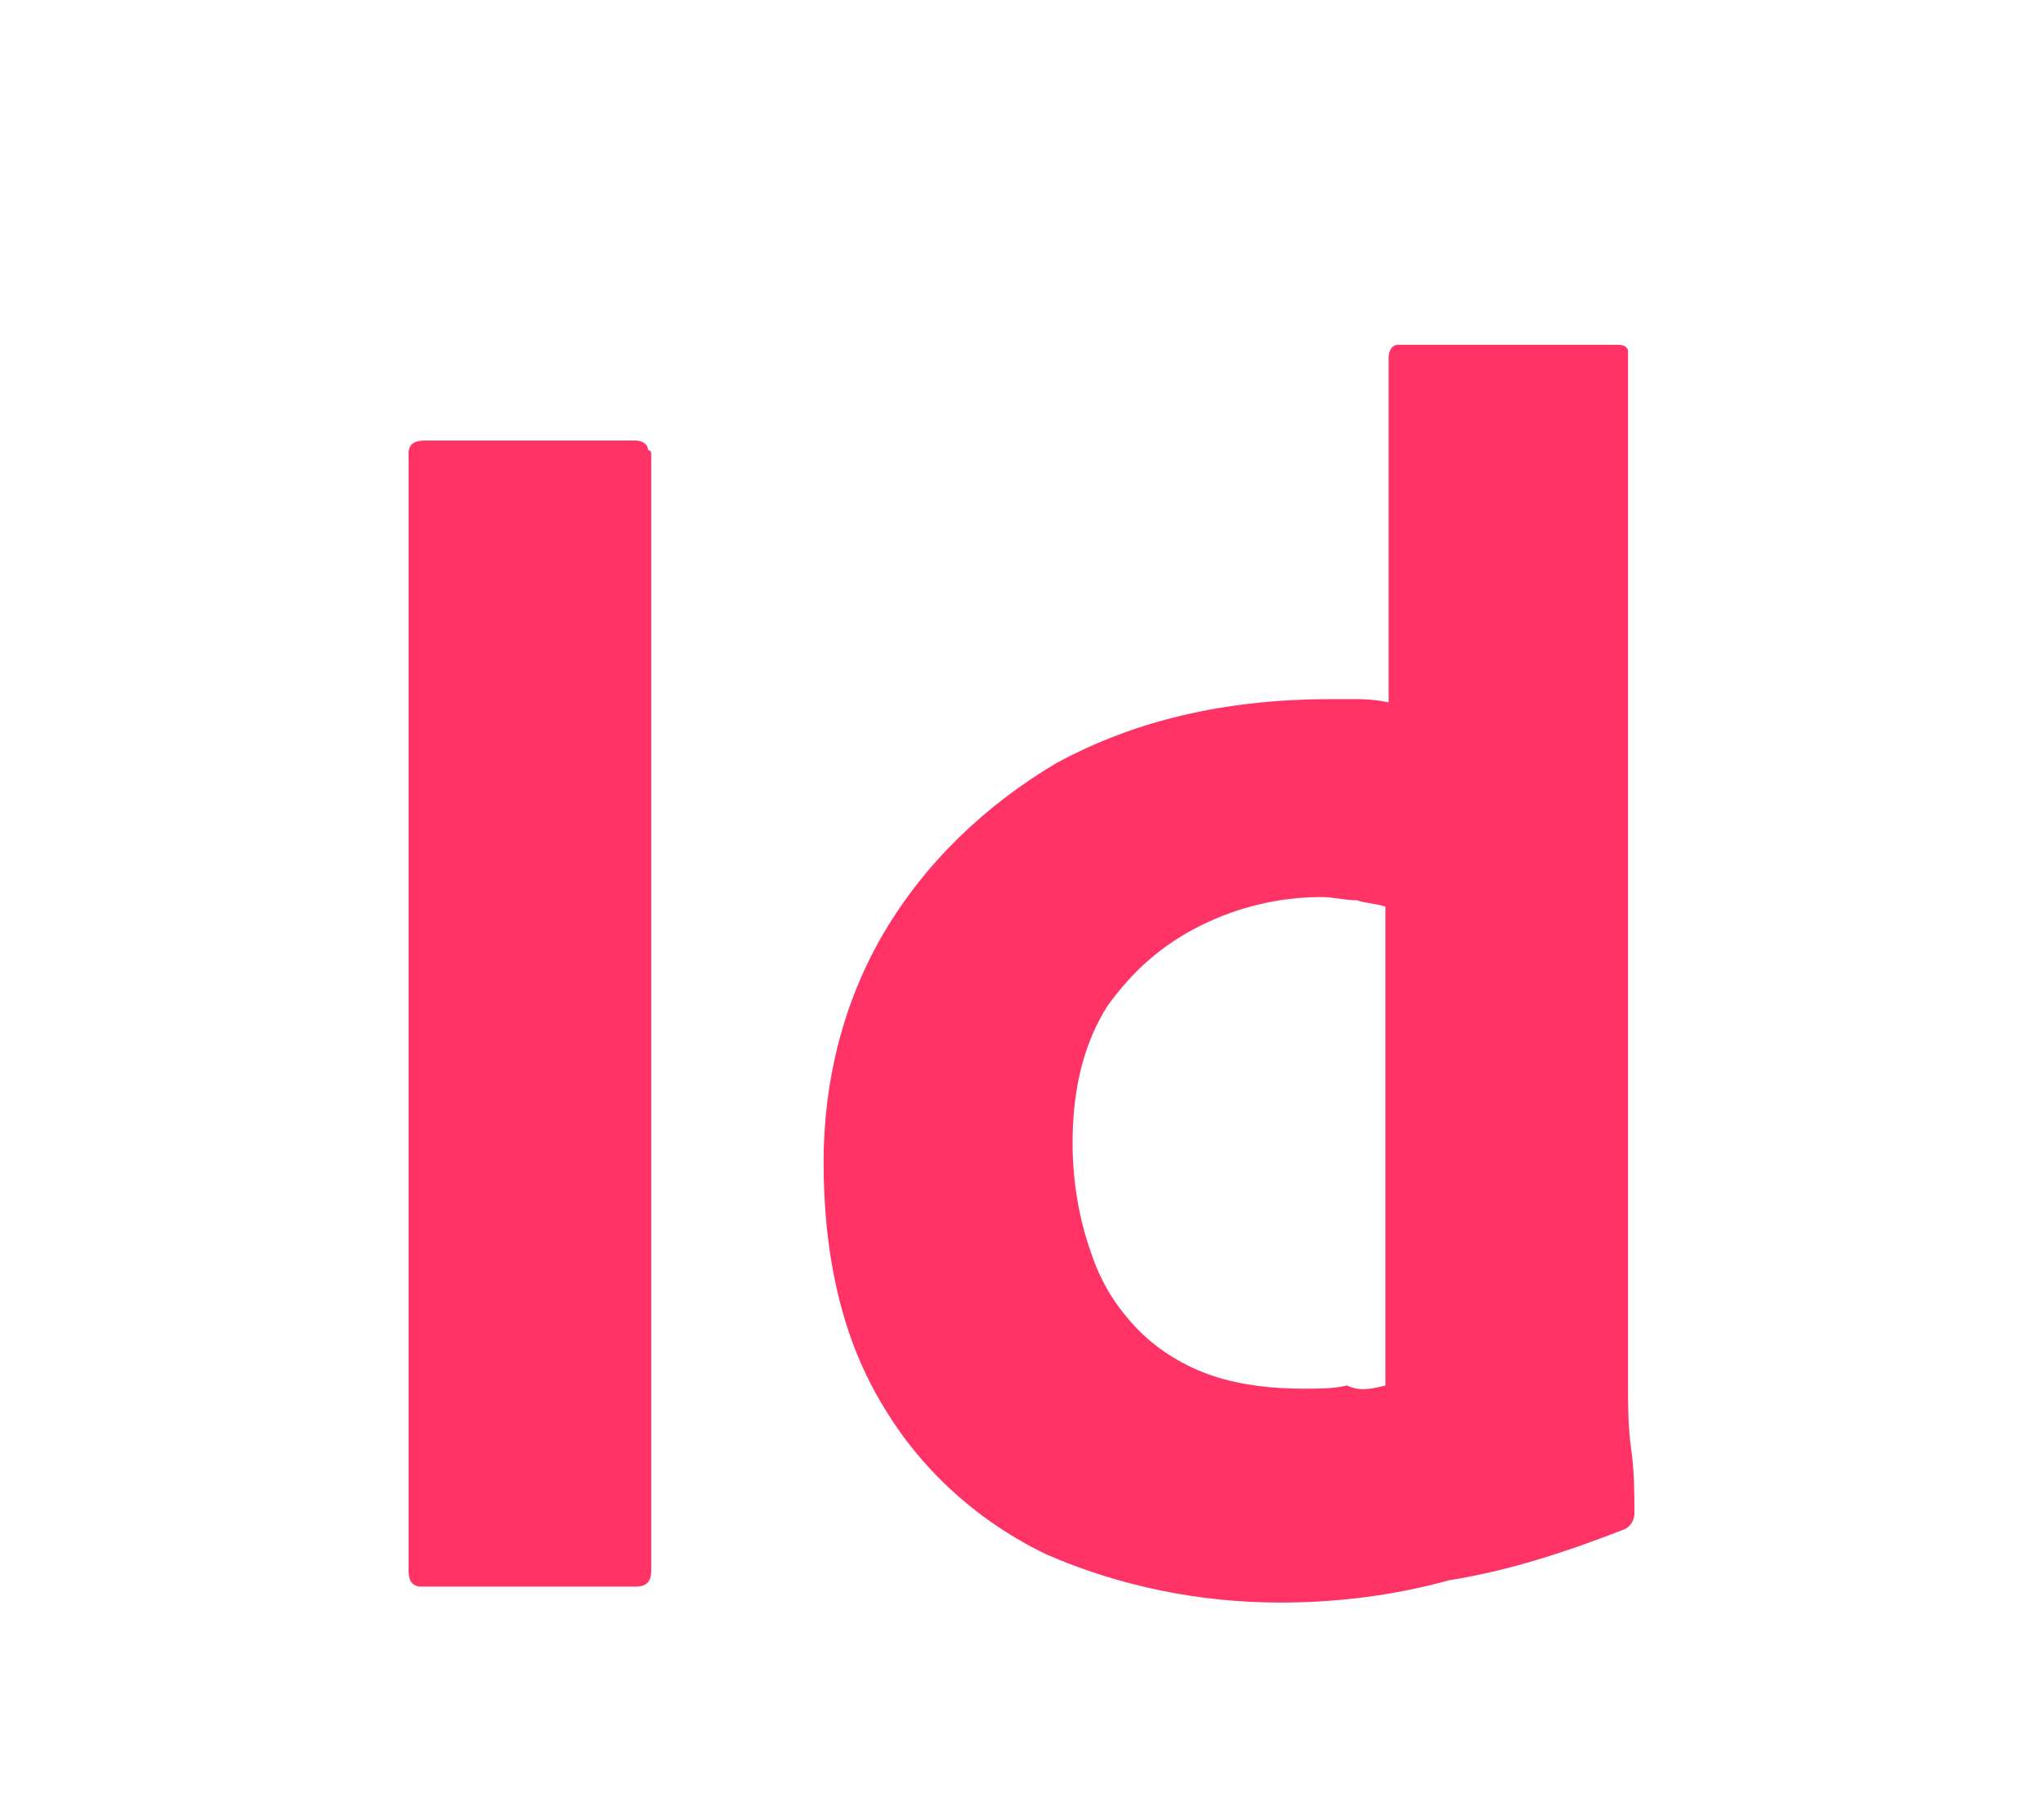 <?xml version="1.0" encoding="utf-8"?>
<!-- Generator: Adobe Illustrator 25.2.3, SVG Export Plug-In . SVG Version: 6.00 Build 0)  -->
<svg version="1.1" id="Layer_1" xmlns="http://www.w3.org/2000/svg" xmlns:xlink="http://www.w3.org/1999/xlink" x="0px" y="0px"
	 viewBox="0 0 64 57" style="enable-background:new 0 0 64 57;" xml:space="preserve">
<style type="text/css">
	.st0{fill:#FF3366;}
</style>
<g id="vlpa">
	<g id="vlpb">
		<path class="st0" d="M20.4,14.2v35c0,0.4-0.2,0.5-0.5,0.5h-6.7c-0.3,0-0.4-0.2-0.4-0.5v-35c0-0.3,0.2-0.4,0.5-0.4h6.6
			c0.2,0,0.4,0.1,0.4,0.3C20.4,14.1,20.4,14.2,20.4,14.2z"/>
		<path class="st0" d="M40.1,50.2c-2.5,0-5-0.5-7.3-1.5c-2.1-1-3.9-2.6-5.1-4.6c-1.3-2.1-1.9-4.7-1.9-7.7c0-2.5,0.6-5,1.9-7.2
			c1.3-2.2,3.2-4,5.4-5.3c2.4-1.3,5.2-2,8.6-2c0.2,0,0.4,0,0.7,0c0.3,0,0.6,0,1.1,0.1V11.2c0-0.2,0.1-0.4,0.3-0.4h6.9
			c0.2,0,0.3,0.1,0.3,0.2v0.1v32.3c0,0.6,0,1.3,0.1,2c0.1,0.7,0.1,1.4,0.1,2c0,0.2-0.1,0.4-0.3,0.5c-1.8,0.7-3.6,1.3-5.5,1.6
			C43.6,50,41.8,50.2,40.1,50.2L40.1,50.2z M43.4,43.4V28.4c-0.3-0.1-0.6-0.1-0.9-0.2c-0.4,0-0.7-0.1-1.1-0.1
			c-1.3,0-2.6,0.3-3.8,0.9c-1.2,0.6-2.1,1.4-2.9,2.5c-0.7,1.1-1.1,2.5-1.1,4.3c0,1.2,0.2,2.4,0.6,3.5c0.3,0.9,0.8,1.7,1.5,2.4
			c0.6,0.6,1.4,1.1,2.3,1.4c0.9,0.3,1.9,0.4,2.8,0.4c0.5,0,1,0,1.4-0.1C42.6,43.6,43,43.5,43.4,43.4L43.4,43.4z"/>
	</g>
</g>
</svg>
